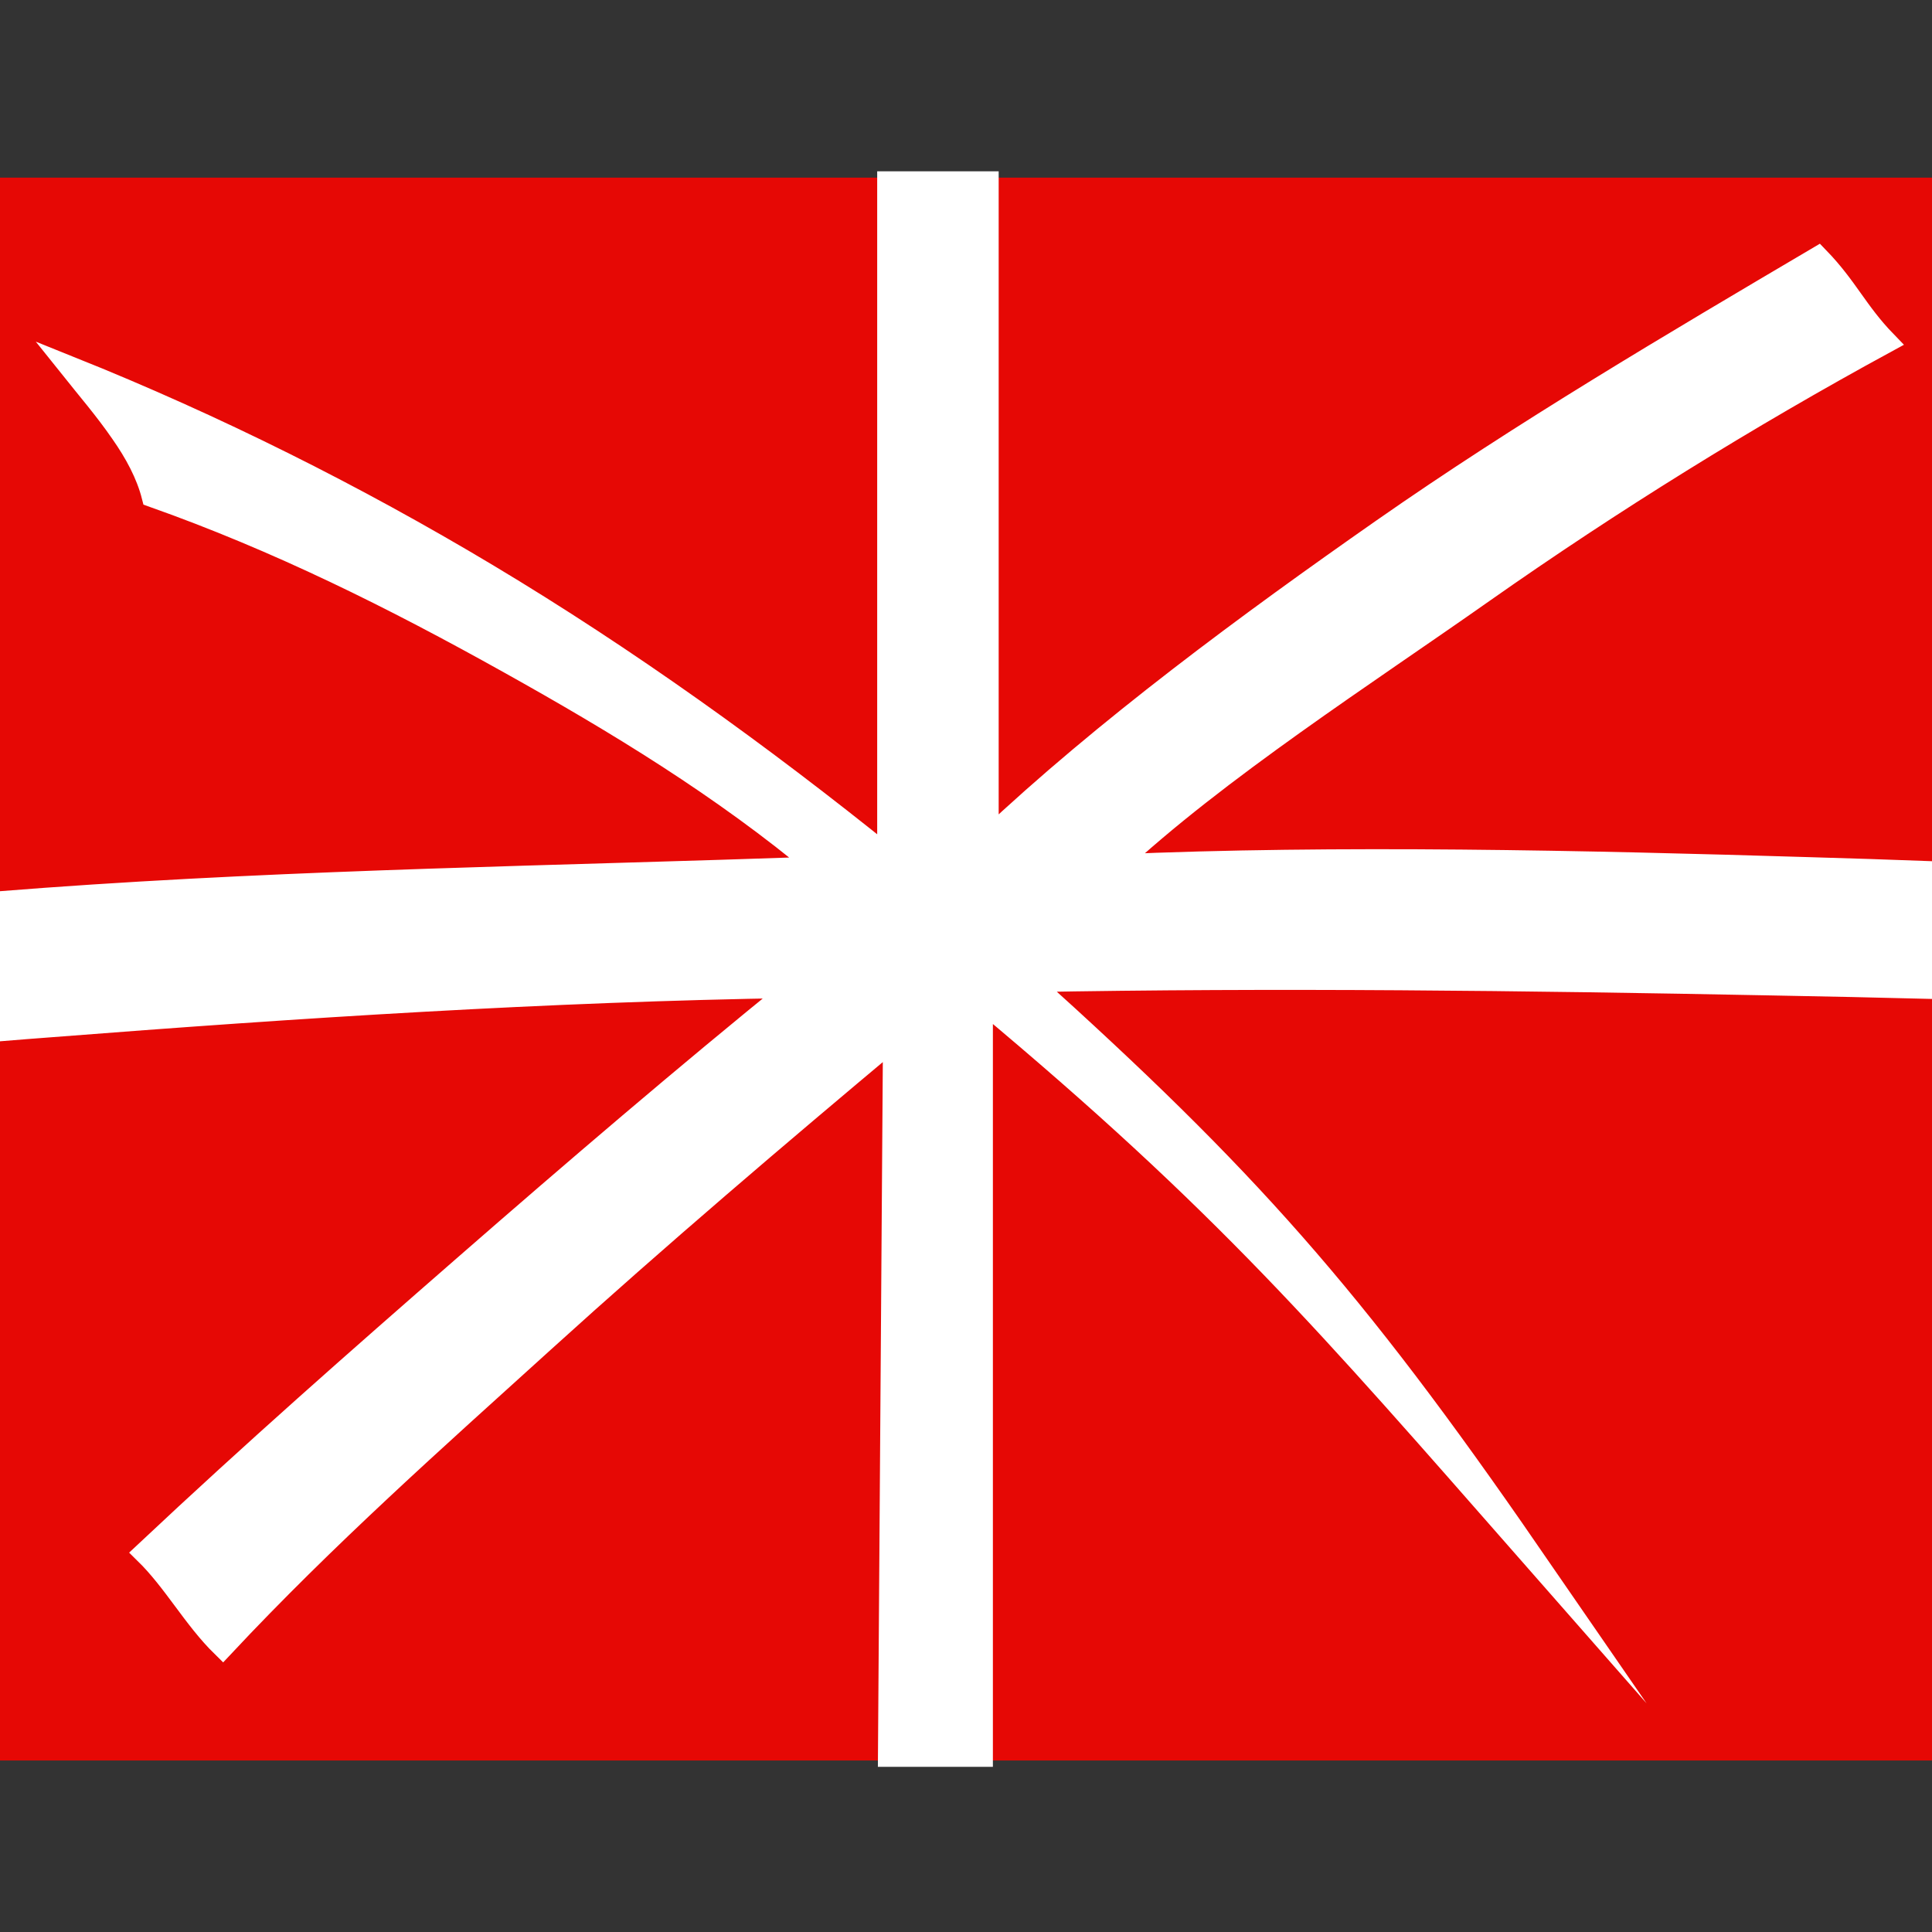 <svg width="180" height="180" viewBox="0 0 180 180" fill="none" xmlns="http://www.w3.org/2000/svg">
<rect x="0" y="0" width="180" height="180" fill="#333333" stroke="none"/>
<g clip-path="url(#clip0_4934_35005)">
<path fill-rule="evenodd" clip-rule="evenodd" d="M0 17H180V163.571H0V17Z" fill="#E60805" stroke="#E60805" stroke-width="0.9" stroke-miterlimit="22.926"/>
<path fill-rule="evenodd" clip-rule="evenodd" d="M0 95.975C1.582 95.85 3.163 95.706 4.745 95.599C27.768 93.804 51.026 92.296 74.049 91.937C63.822 100.229 53.578 108.989 43.333 117.927C33.088 126.866 23.76 135.068 13.534 144.671C16.248 147.328 18.045 150.738 20.759 153.394C30.392 143.11 40.493 134.153 50.594 124.999C61.342 115.253 72.557 105.704 83.305 96.711C83.143 119.004 82.999 141.279 82.838 163.571H91.465C91.465 140.112 91.465 116.635 91.465 93.175C114.219 112.166 123.637 123.222 142.49 144.689C125.937 120.673 116.016 109.581 95.814 91.399C118.784 90.968 142.167 91.255 165.136 91.704C170.097 91.793 175.057 91.901 180 92.027V81.275C176.172 81.132 172.343 81.006 168.515 80.898C147.9 80.27 124.463 79.732 103.848 80.647C113.374 71.744 127.339 62.77 138.195 55.124C150.147 46.724 162.764 38.898 175.686 31.862C172.973 29.062 172.092 26.818 169.378 24.018C155.934 31.951 141.807 40.28 128.831 49.344C116.25 58.139 102.95 67.939 92.004 78.26C92.004 58.157 92.004 37.282 92.004 17H82.766C82.766 37.964 82.766 58.929 82.766 79.893C70.832 70.273 58.448 61.37 45.418 53.562C33.07 46.167 20.076 39.67 6.614 34.267C8.106 36.134 9.849 38.162 11.305 40.28C12.653 42.2 13.713 44.175 14.235 46.221C25.899 50.349 36.611 55.68 47.503 61.765C57.406 67.293 67.309 73.288 76.332 80.844C51.726 81.706 27.966 82.029 4.224 83.752C2.822 83.86 1.402 83.968 0 84.075V95.975Z" fill="white" stroke="white" stroke-width="2.08" stroke-miterlimit="22.926"/>
</g>
<defs>
<clipPath id="clip0_4934_35005">
<rect width="180" height="180" fill="white"/>
</clipPath>
</defs>
</svg>
